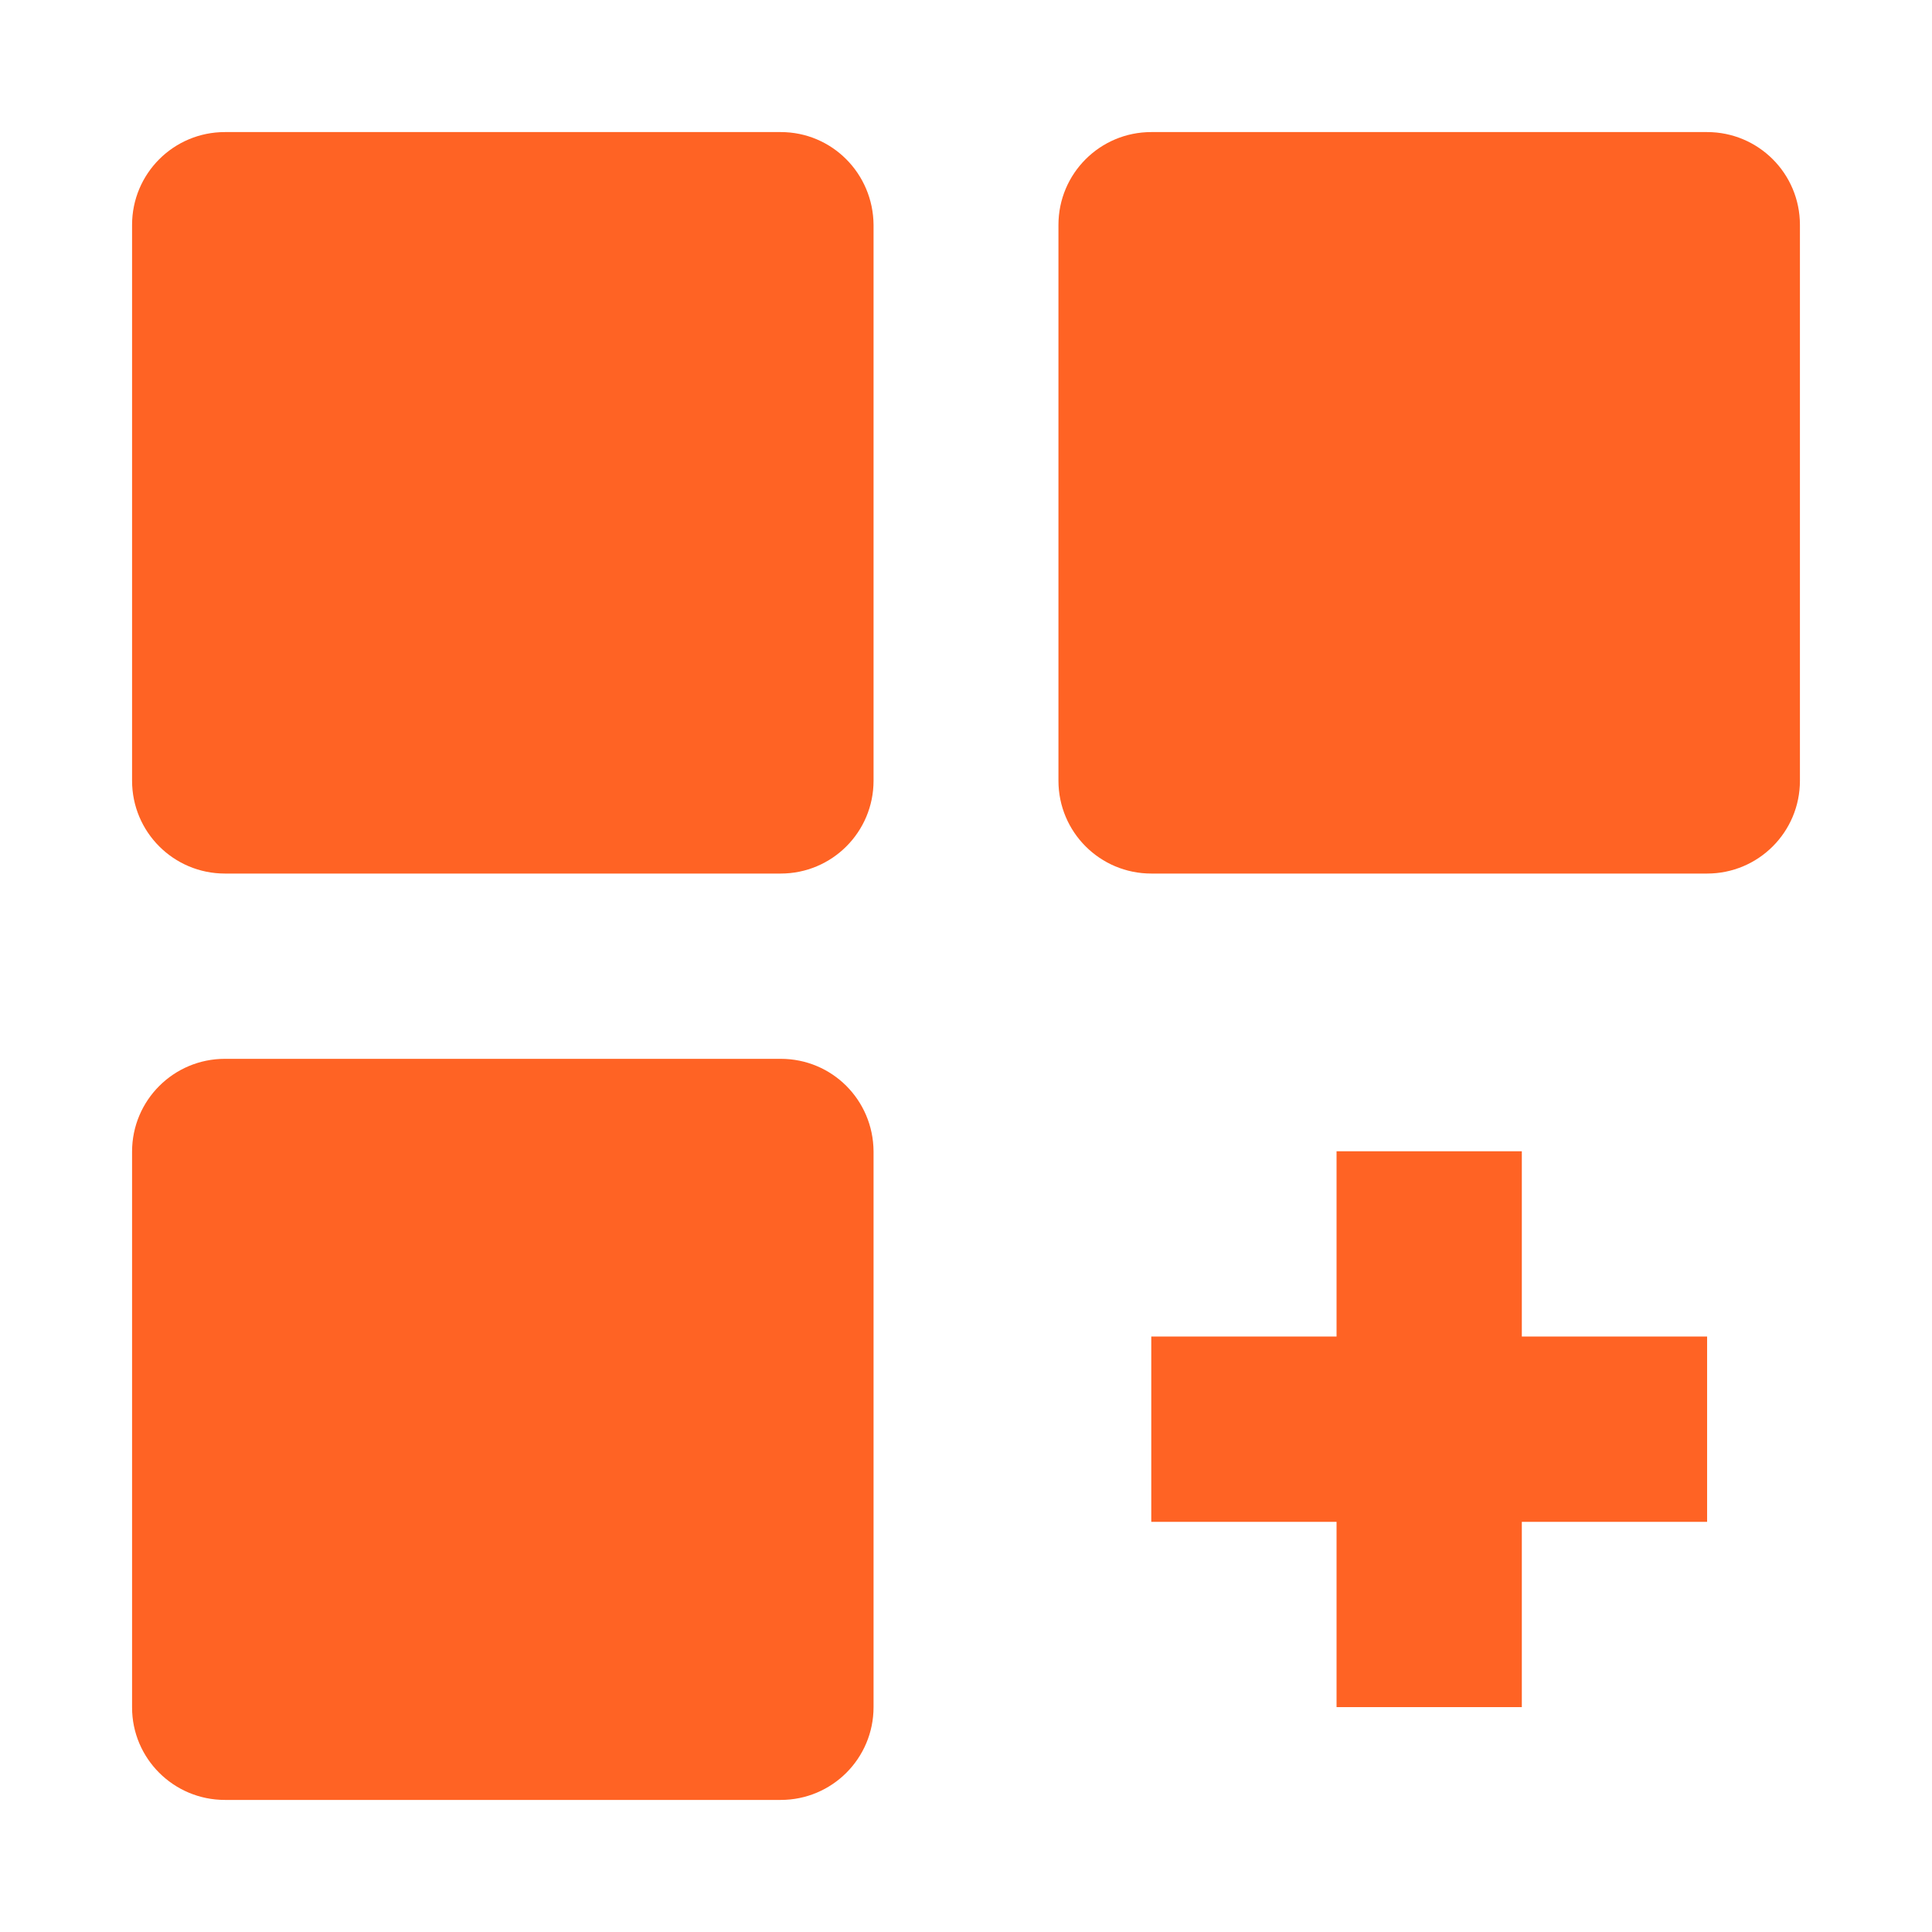<?xml version="1.0" encoding="utf-8"?>
<!-- Generator: Adobe Illustrator 28.4.1, SVG Export Plug-In . SVG Version: 6.00 Build 0)  -->
<svg version="1.1" id="Layer_1" xmlns="http://www.w3.org/2000/svg" xmlns:xlink="http://www.w3.org/1999/xlink" x="0px" y="0px"
	 viewBox="0 0 512 512" style="enable-background:new 0 0 512 512;" xml:space="preserve">
<style type="text/css">
	.st0{fill:#FF6324;}
</style>
<path class="st0" d="M206.9,35H59.6C46,35,35,46,35,59.6v147.3c0,13.6,11,24.6,24.6,24.6h147.3c13.6,0,24.6-11,24.6-24.6V59.6
	C231.4,46,220.5,35,206.9,35z M452.4,35H305.1c-13.6,0-24.6,11-24.6,24.6v147.3c0,13.6,11,24.6,24.6,24.6h147.3
	c13.6,0,24.6-11,24.6-24.6V59.6C477,46,466,35,452.4,35z M206.9,280.6H59.6c-13.6,0-24.6,11-24.6,24.6v147.3C35,466,46,477,59.6,477
	h147.3c13.6,0,24.6-11,24.6-24.6V305.1C231.4,291.5,220.5,280.6,206.9,280.6z M403.3,305.1h-49.1v49.1h-49.1v49.1h49.1v49.1h49.1
	v-49.1h49.1v-49.1h-49.1V305.1z"/>
</svg>
